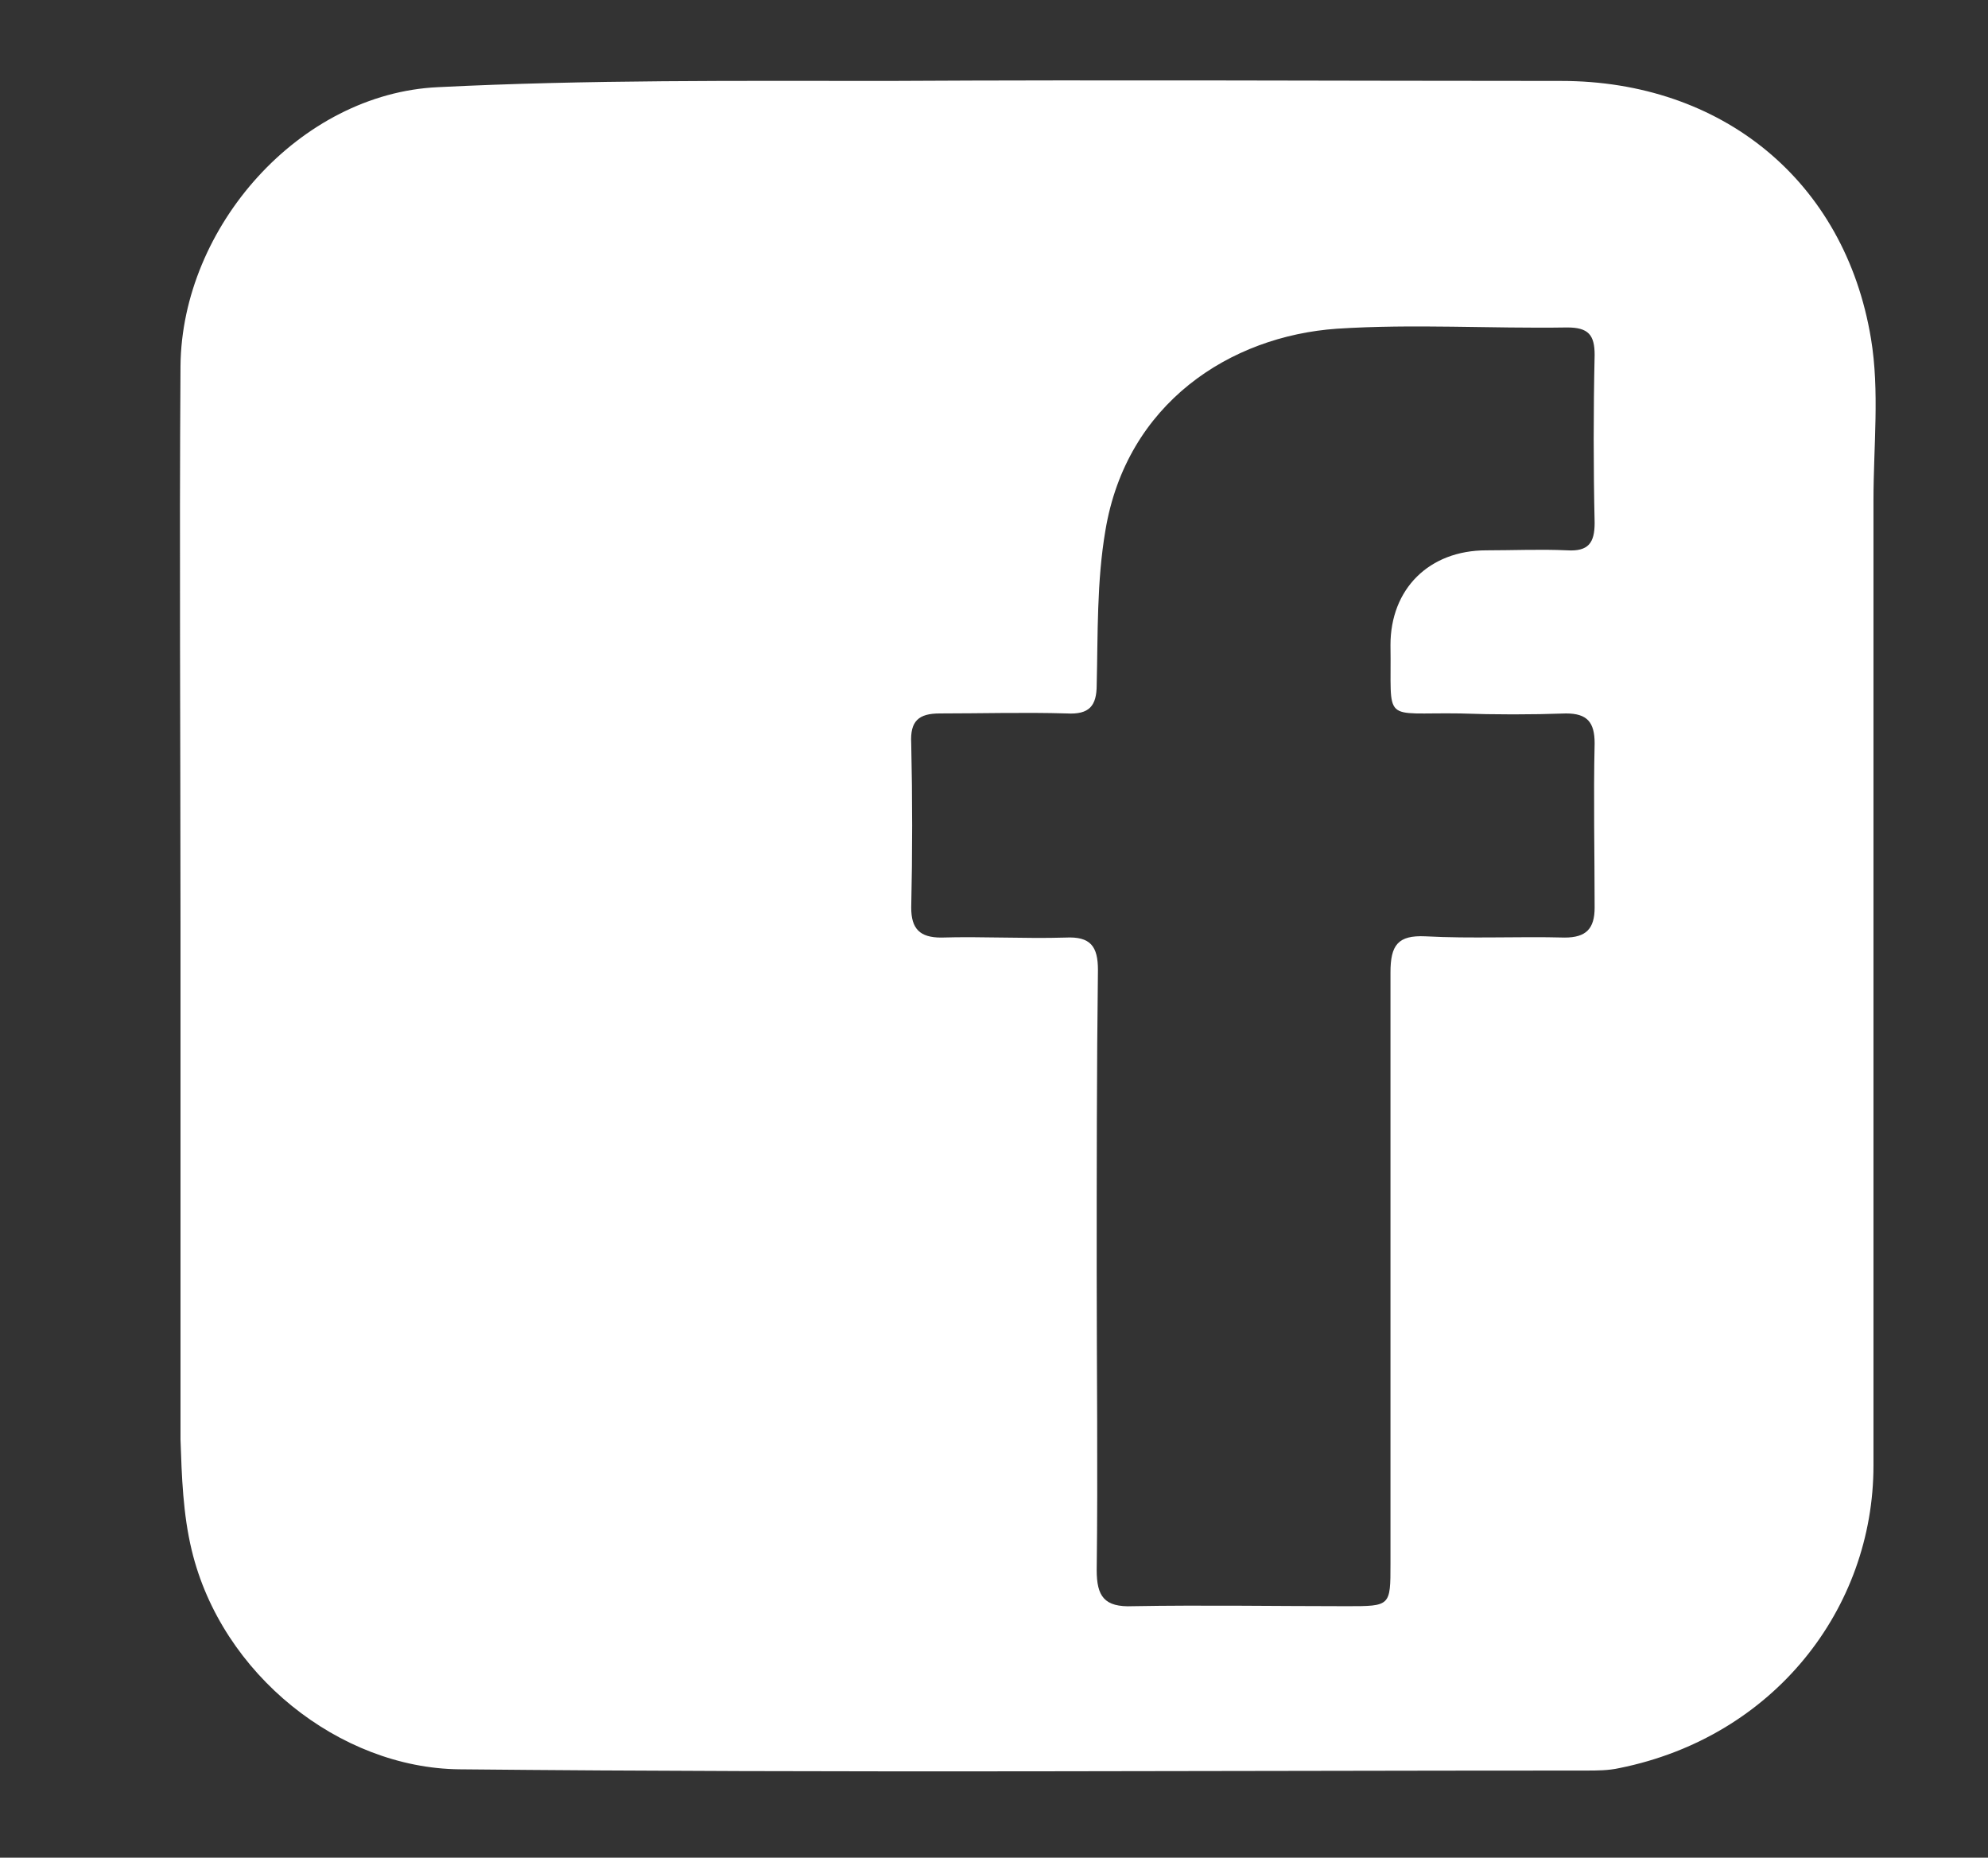 <?xml version="1.0" encoding="utf-8"?>
<!-- Generator: Adobe Illustrator 26.3.1, SVG Export Plug-In . SVG Version: 6.00 Build 0)  -->
<svg version="1.1" id="Ebene_1" xmlns="http://www.w3.org/2000/svg" xmlns:xlink="http://www.w3.org/1999/xlink" x="0px" y="0px"
	 viewBox="0 0 159.7 149.2" style="enable-background:new 0 0 159.7 149.2;" xml:space="preserve">
<rect x="0" y="0" width="159.7" height="149.2" fill="#333333" stroke="none"/>
<style type="text/css">
	.st0{fill:#FFFFFF;}
</style>
<g>
	<path class="st0" d="M14.5,74.1c0-14.9-0.1-29.8,0-44.7C14.6,18.2,24.1,7.5,35.2,7c12-0.6,24.1-0.5,36.2-0.5c18-0.1,36,0,54,0
		c12.9,0,22.8,8,24.9,20.7c0.7,4.2,0.2,8.6,0.2,13c0,25.8,0,51.7,0,77.5c0,11.5-8,21.8-20.4,24.3c-0.9,0.2-1.8,0.2-2.7,0.2
		c-30.2,0-60.3,0.2-90.5-0.1c-9.6-0.1-19.1-7.6-21.5-17.6c-0.7-2.9-0.8-5.9-0.9-8.9C14.5,101.7,14.5,87.9,14.5,74.1z M88.1,102.1
		c0,8,0.1,16,0,24c0,2.1,0.6,3,2.9,2.9c5.7-0.1,11.5,0,17.2,0c3.5,0,3.5,0,3.5-3.4c0-15.8,0-31.6,0-47.5c0-2.2,0.6-3,2.8-2.9
		c3.7,0.2,7.5,0,11.2,0.1c1.7,0,2.4-0.7,2.4-2.4c0-4.4-0.1-8.8,0-13.2c0-1.7-0.6-2.4-2.3-2.4c-2.8,0.1-5.7,0.1-8.5,0
		c-6.4-0.1-5.5,0.9-5.6-5.5c0-4.5,3.1-7.6,7.7-7.6c2.2,0,4.3-0.1,6.5,0c1.7,0.1,2.2-0.6,2.2-2.2c-0.1-4.5-0.1-9,0-13.5
		c0-1.6-0.5-2.2-2.2-2.2c-6.2,0.1-12.3-0.3-18.5,0.1c-8.6,0.6-16.9,6-18.6,16.2c-0.7,4.1-0.6,8.3-0.7,12.4c0,1.7-0.6,2.4-2.4,2.3
		c-3.4-0.1-6.8,0-10.2,0c-1.7,0-2.4,0.6-2.3,2.4c0.1,4.4,0.1,8.8,0,13.2c0,1.7,0.7,2.4,2.4,2.4c3.3-0.1,6.7,0.1,10,0
		c2-0.1,2.6,0.7,2.6,2.6C88.1,85.9,88.1,94,88.1,102.1z"/>
</g>
</svg>
